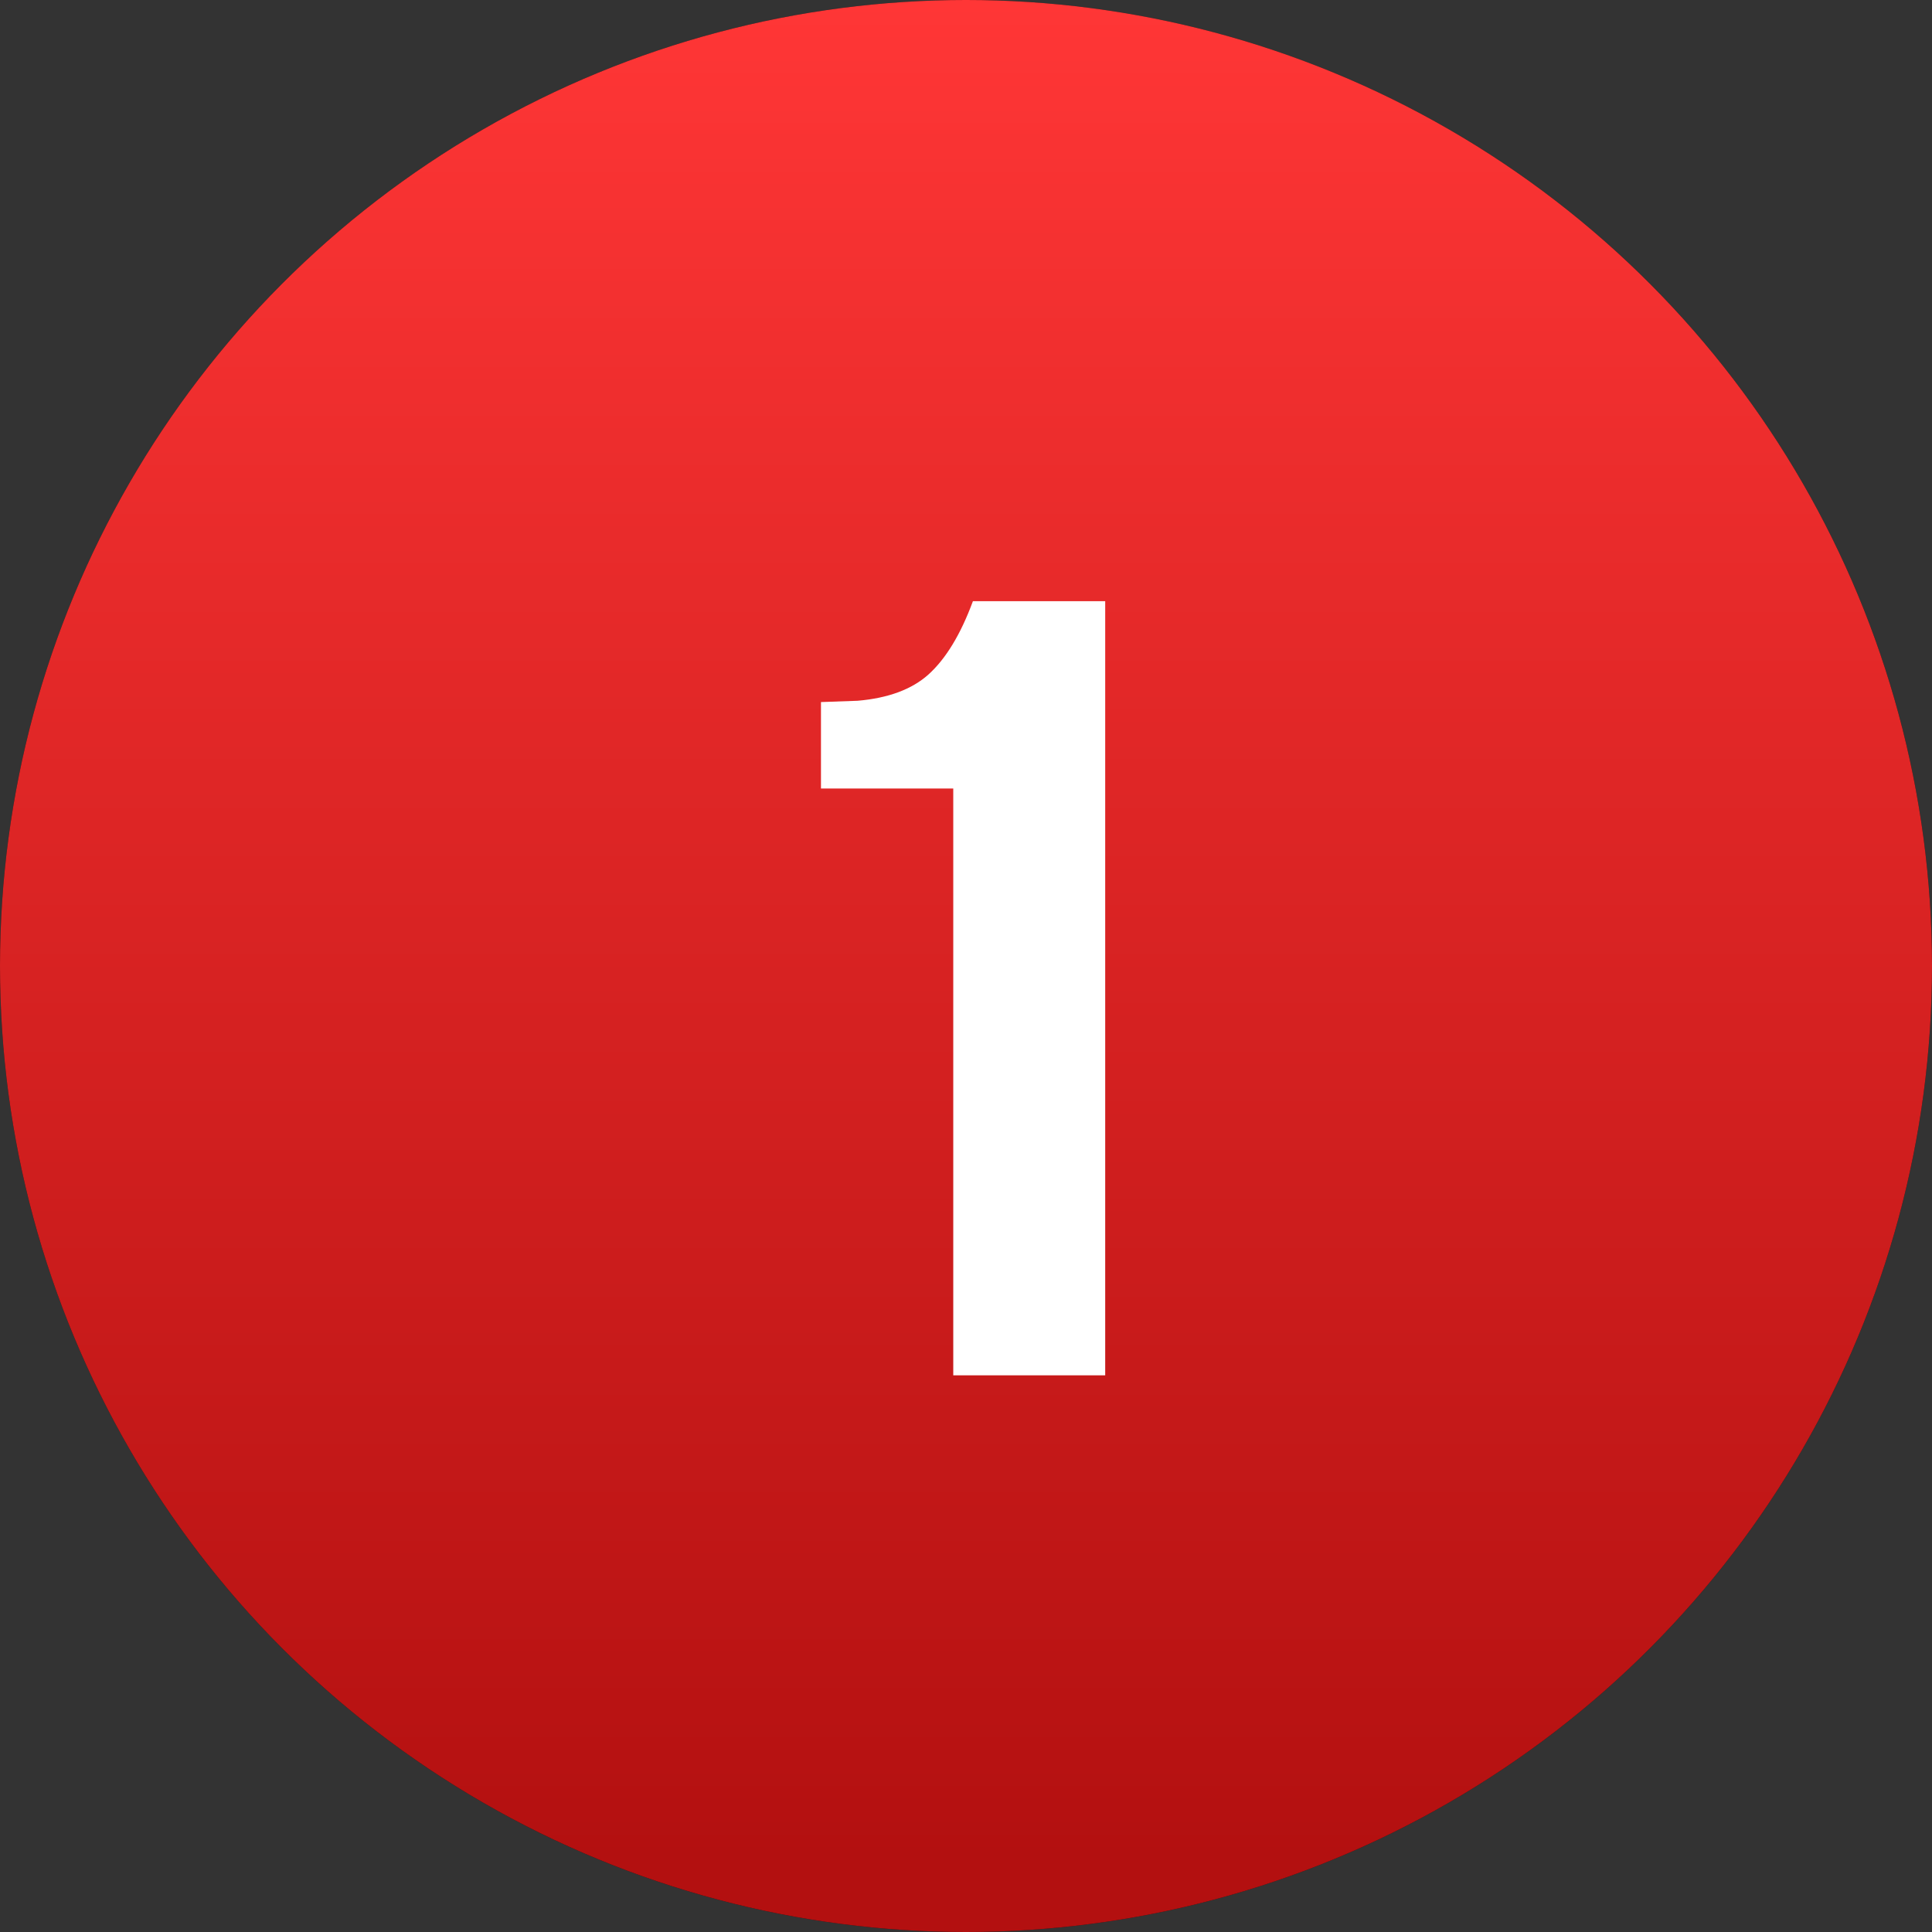 <?xml version="1.0" encoding="UTF-8"?> <svg xmlns="http://www.w3.org/2000/svg" width="59" height="59" viewBox="0 0 59 59" fill="none"><rect x="0" y="0" width="59" height="59" fill="#333333" stroke="none"/> <circle cx="29.5" cy="29.5" r="29.5" fill="#131313"></circle> <circle cx="29.5" cy="29.5" r="29.5" fill="url(#paint0_linear_79_23)"></circle> <path d="M29.111 42V24.08H25.071V21.44L26.191 21.4C27.124 21.32 27.844 21.053 28.351 20.6C28.884 20.12 29.337 19.373 29.711 18.36H33.751V42H29.111Z" fill="white"></path> <defs> <linearGradient id="paint0_linear_79_23" x1="29.5" y1="0" x2="29.5" y2="56.786" gradientUnits="userSpaceOnUse"> <stop stop-color="#FF3636"></stop> <stop offset="1" stop-color="#B31010"></stop> </linearGradient> </defs> </svg> 